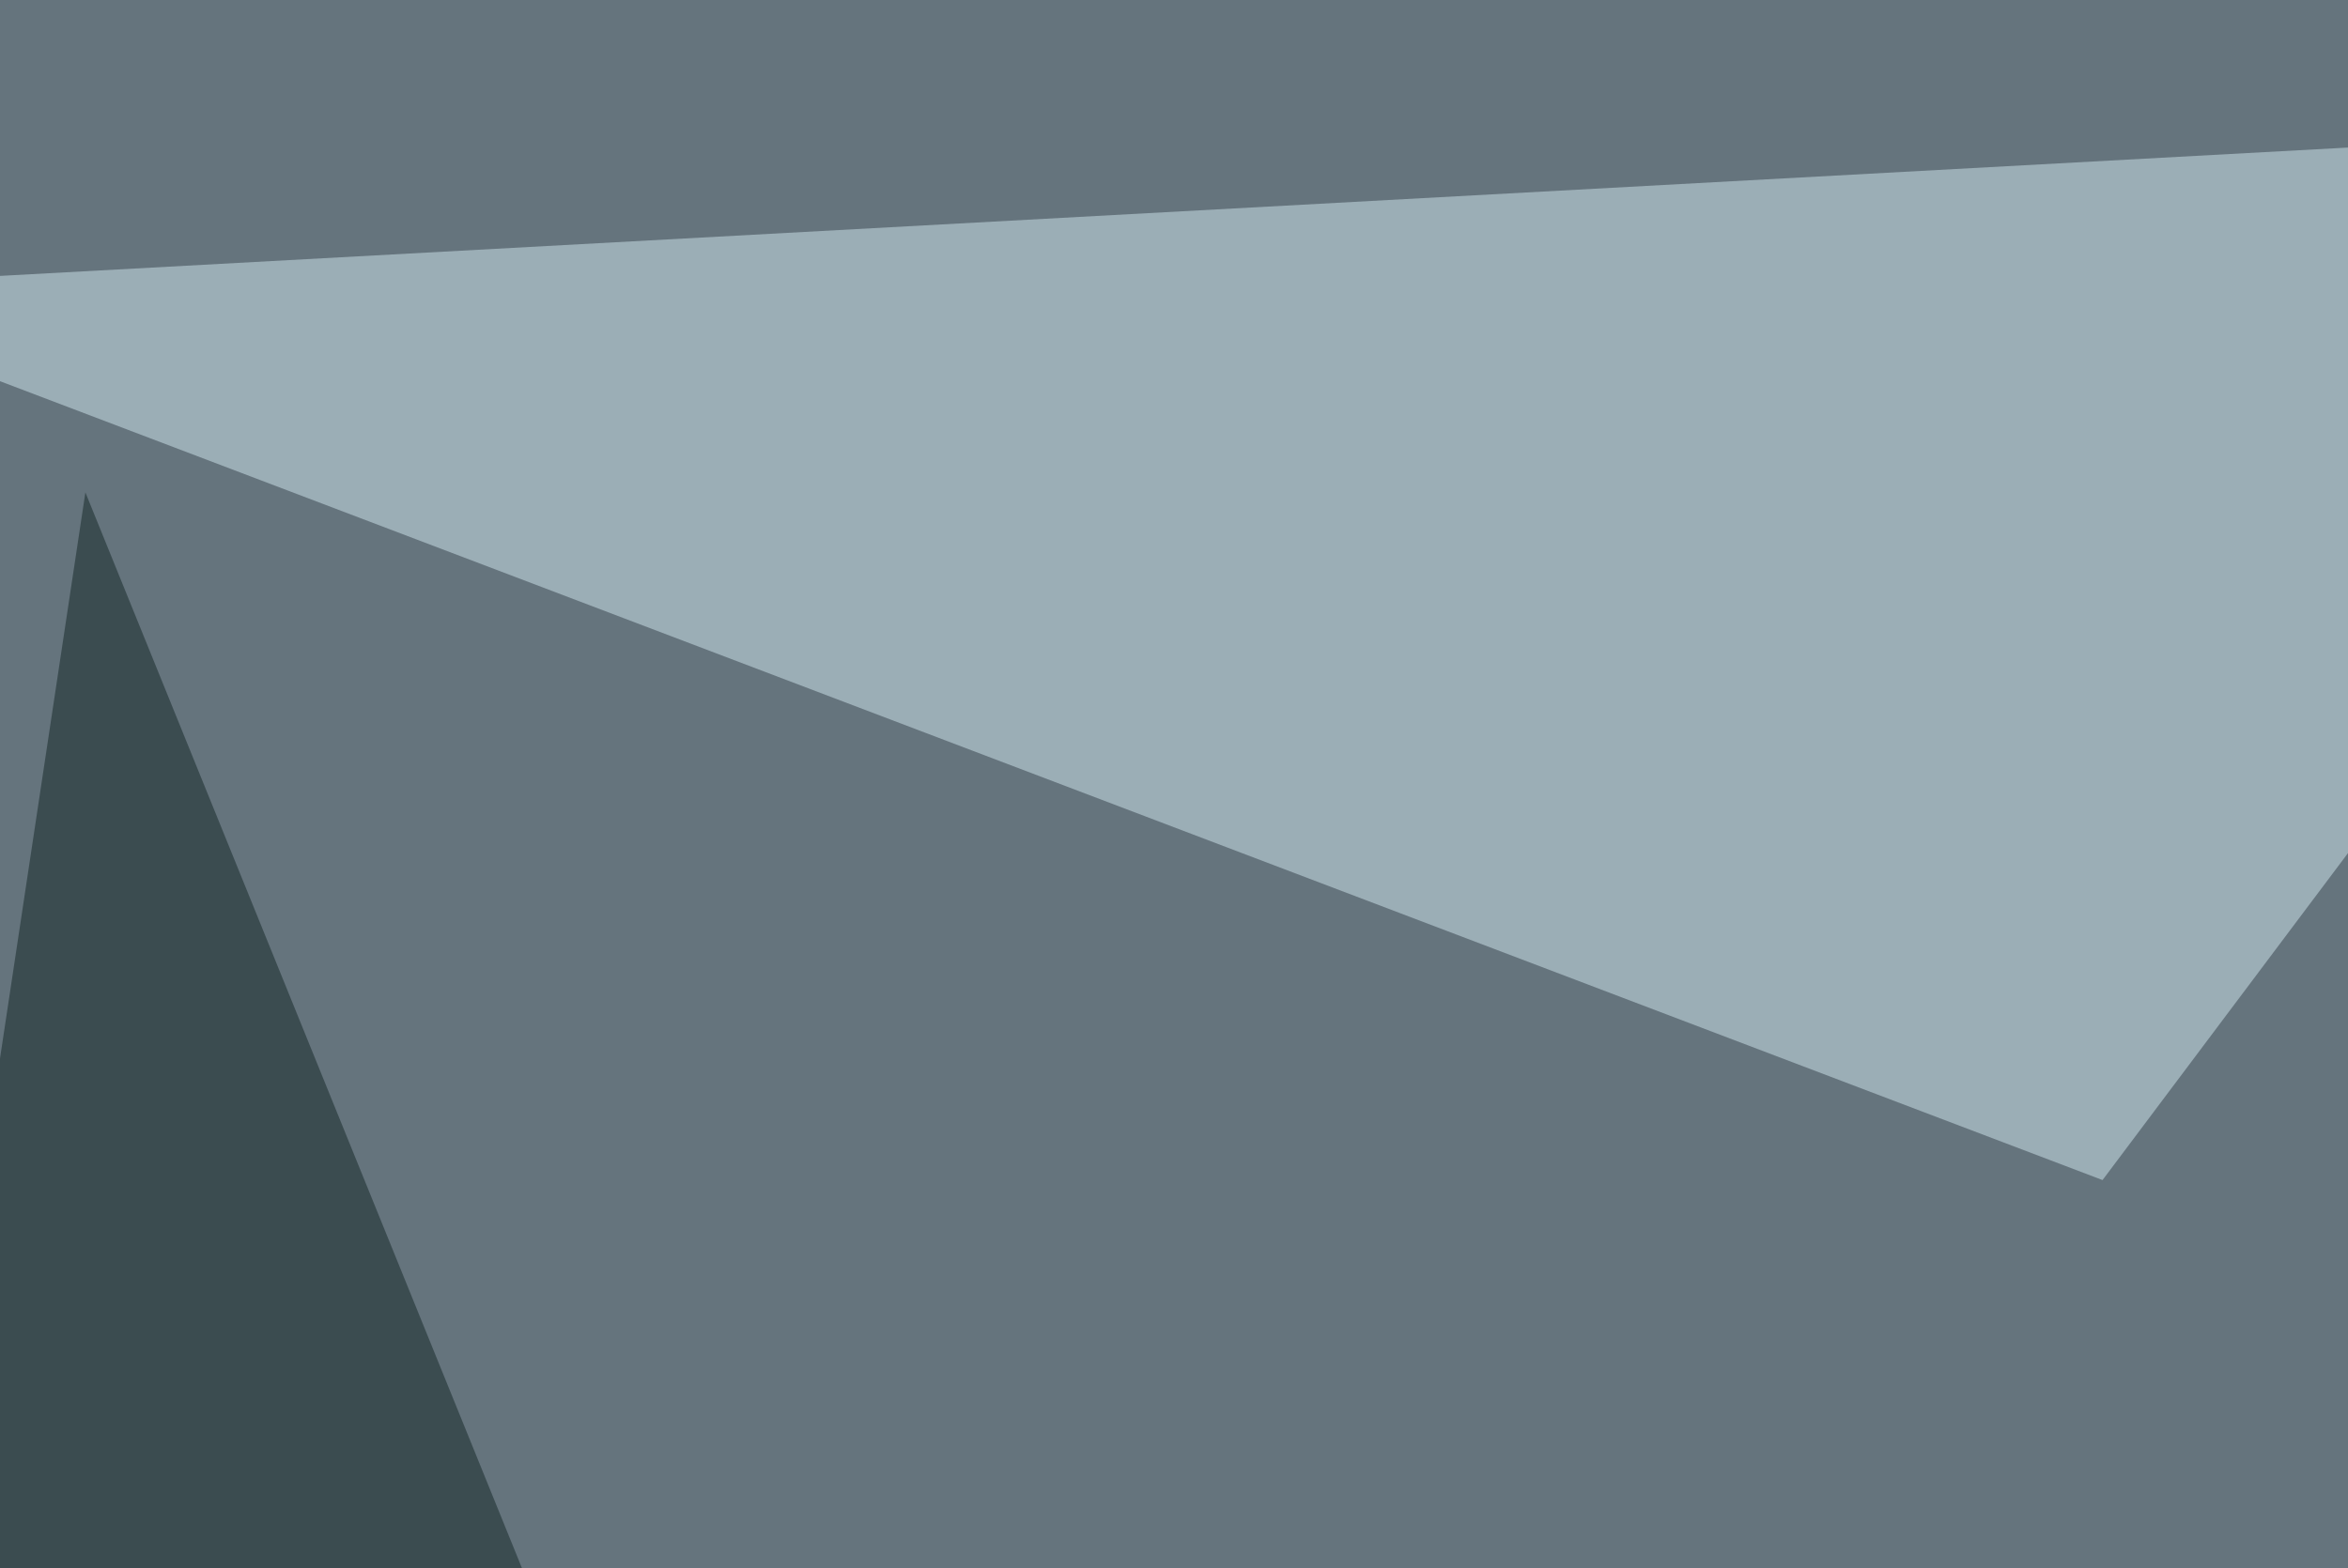<svg xmlns="http://www.w3.org/2000/svg" width="440" height="294" ><filter id="a"><feGaussianBlur stdDeviation="55"/></filter><rect width="100%" height="100%" fill="#65747d"/><g filter="url(#a)"><g fill-opacity=".5"><path fill="#d2e9f1" d="M394 221.2l-439.4-167L543.5 22z"/><path fill="#122425" d="M-45.4 499.5L16 92.3l170 419z"/><path fill="#1f252d" d="M795.4 159.7L555.2 63l181.6 483.4z"/><path fill="#ecd5c0" d="M795.4 95.2l-85-79-237.3 26.3z"/></g></g></svg>